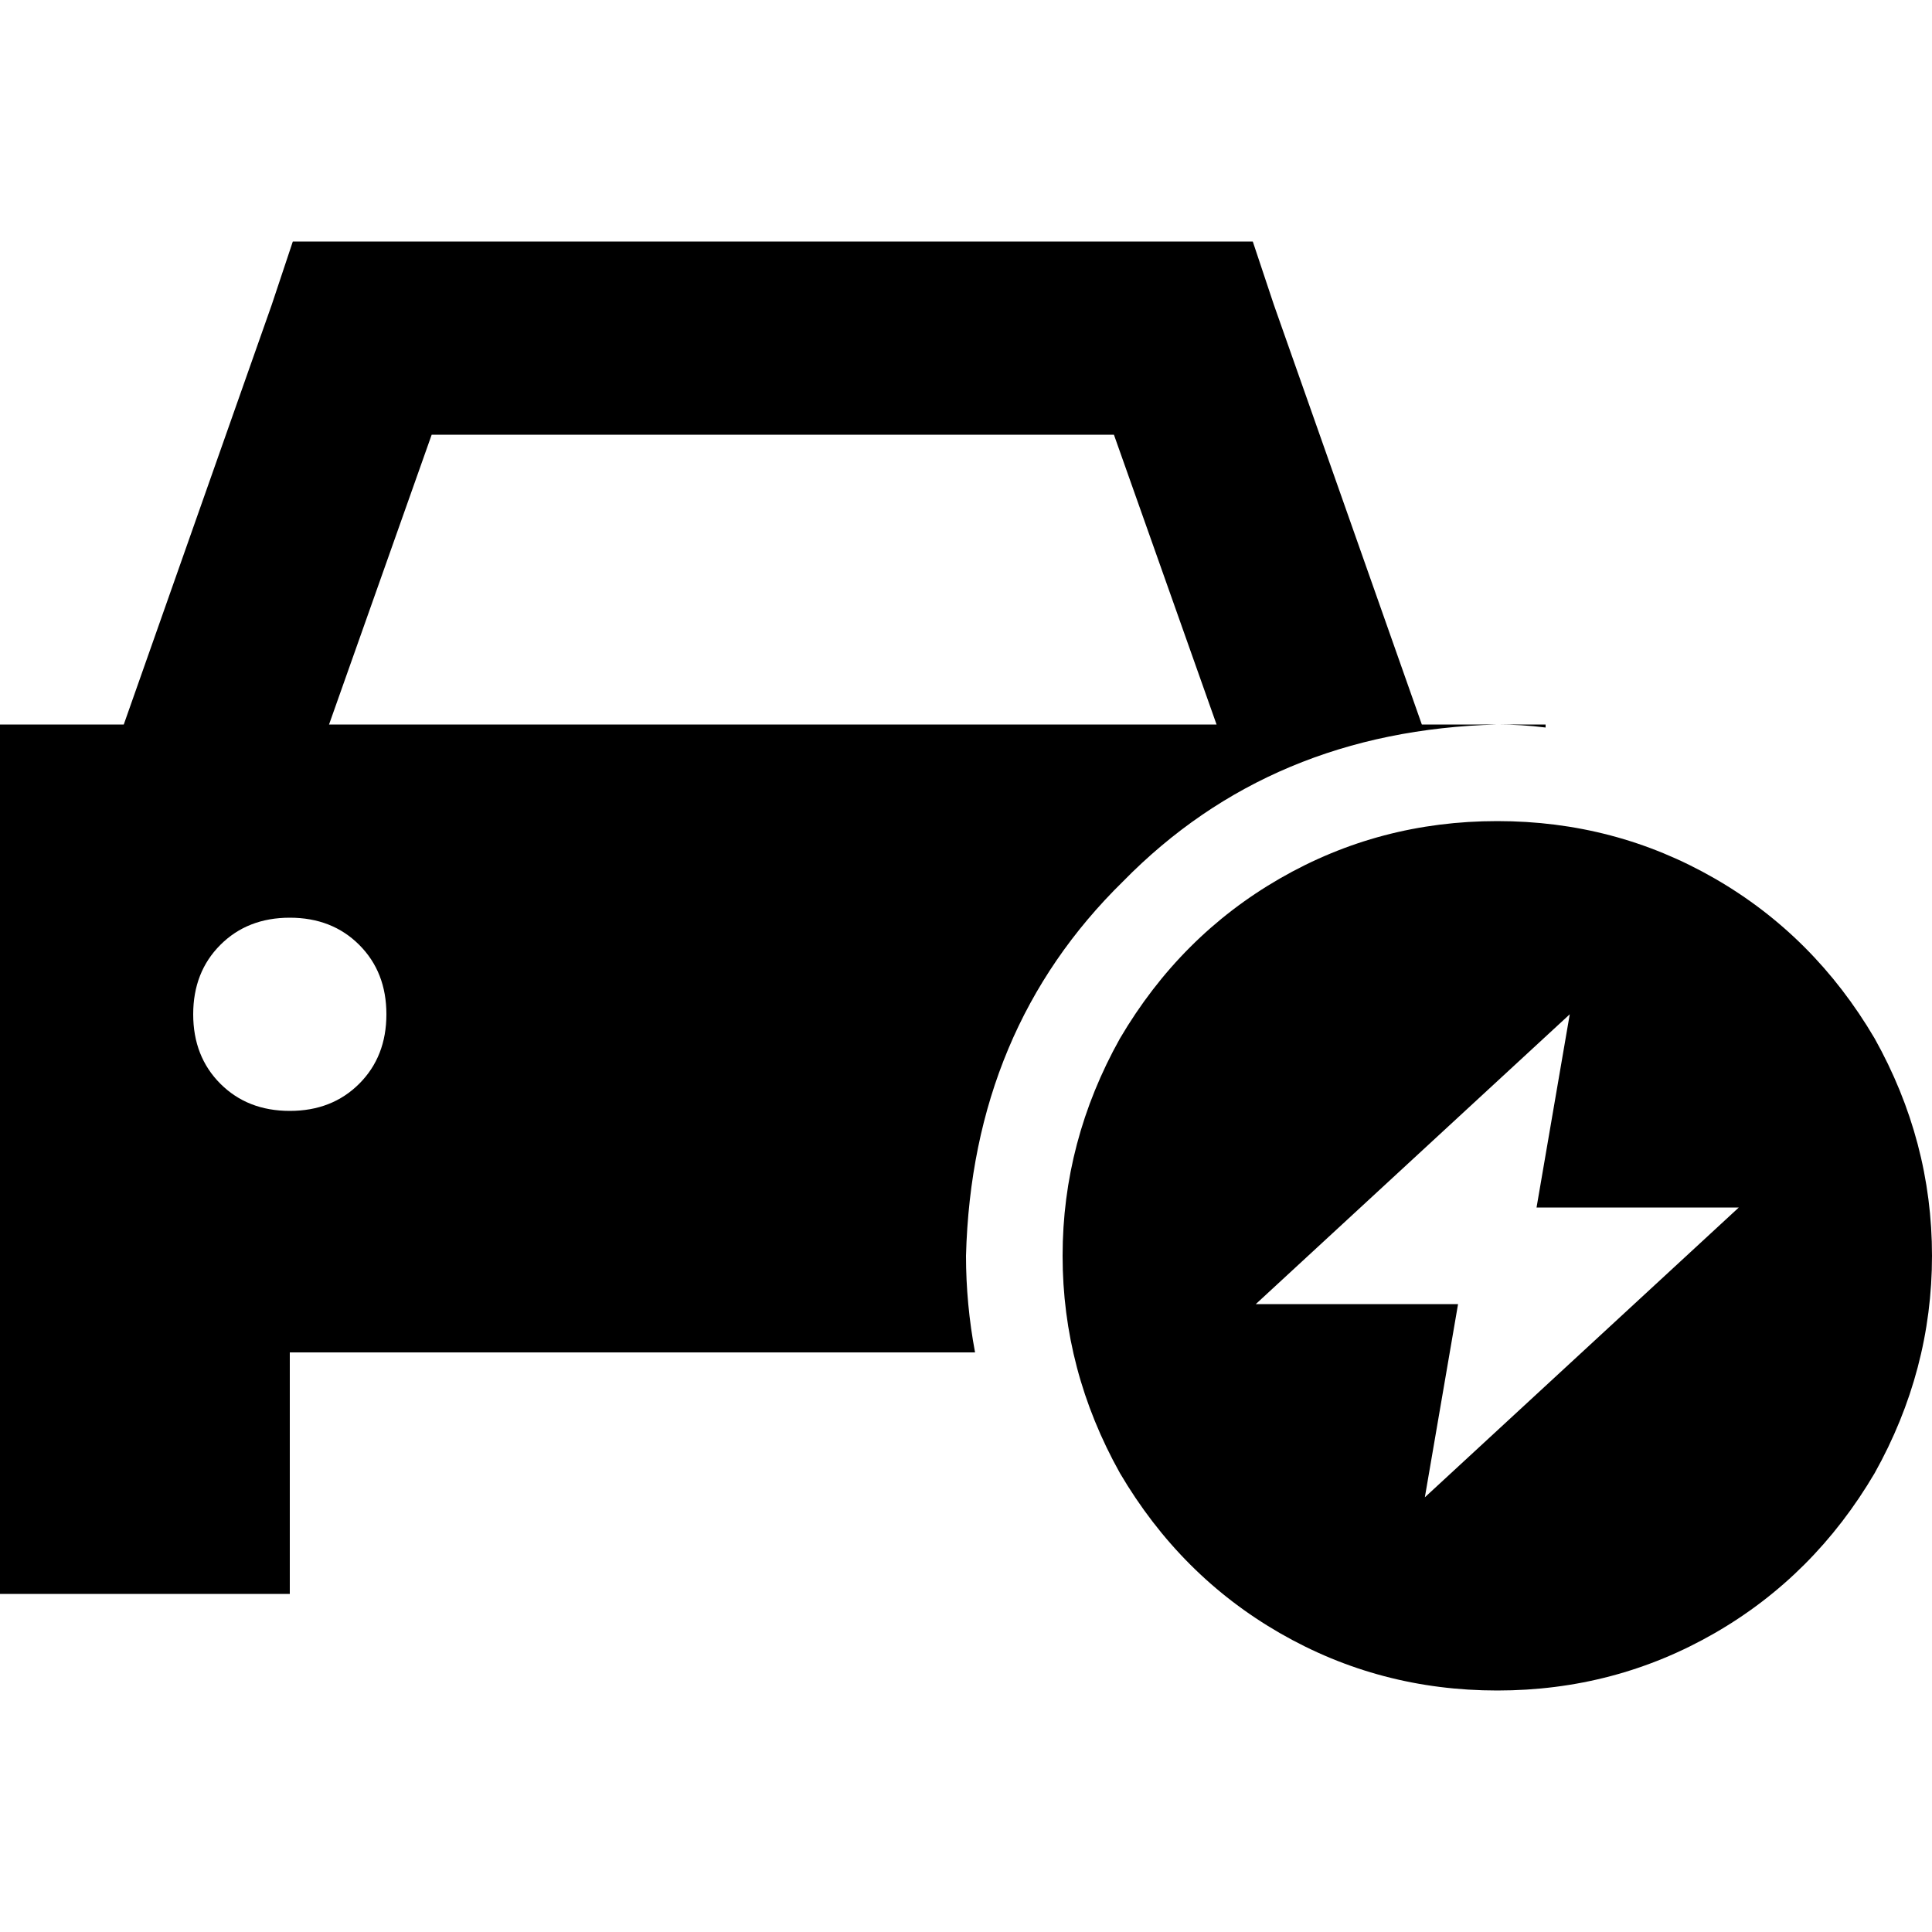 <svg xmlns="http://www.w3.org/2000/svg" viewBox="0 0 512 512">
  <path d="M 96 64 L 77.6 64 L 96 64 L 77.6 64 L 72 80.8 L 72 80.8 L 32.8 192 L 32.8 192 L 0 192 L 0 192 L 0 358.4 L 0 358.4 L 0 422.4 L 0 422.4 L 76.8 422.4 L 76.8 422.4 L 76.8 358.4 L 76.8 358.4 L 258.4 358.4 L 258.4 358.4 Q 256 345.6 256 332.8 Q 257.6 272.8 297.6 233.6 Q 336.8 193.6 396.8 192 Q 403.2 192 409.6 192.8 L 409.6 192 L 409.6 192 L 396.8 192 L 376.8 192 L 337.6 80.8 L 337.6 80.8 L 332 64 L 332 64 L 313.6 64 L 96 64 Z M 322.4 192 L 87.2 192 L 322.4 192 L 87.2 192 L 114.4 115.2 L 114.4 115.2 L 295.2 115.2 L 295.2 115.2 L 322.4 192 L 322.4 192 Z M 51.2 268.8 Q 51.2 257.6 58.4 250.4 L 58.4 250.4 L 58.4 250.4 Q 65.6 243.2 76.8 243.2 Q 88 243.2 95.2 250.4 Q 102.4 257.6 102.4 268.8 Q 102.4 280 95.2 287.2 Q 88 294.4 76.8 294.4 Q 65.6 294.4 58.4 287.2 Q 51.2 280 51.2 268.8 L 51.2 268.8 Z M 396.8 448 Q 428 448 454.4 432.8 L 454.4 432.8 L 454.4 432.8 Q 480.8 417.6 496.8 390.4 Q 512 363.2 512 332.8 Q 512 302.4 496.8 275.2 Q 480.8 248 454.4 232.8 Q 428 217.6 396.8 217.6 Q 365.6 217.6 339.2 232.8 Q 312.8 248 296.8 275.2 Q 281.6 302.4 281.6 332.8 Q 281.6 363.2 296.8 390.4 Q 312.8 417.6 339.2 432.8 Q 365.6 448 396.8 448 L 396.8 448 Z M 416 268.8 L 407.2 320 L 416 268.8 L 407.2 320 L 460.8 320 L 460.8 320 L 377.6 396.8 L 377.6 396.8 L 386.4 345.6 L 386.4 345.6 L 332.8 345.6 L 332.8 345.6 L 416 268.8 L 416 268.8 Z" />
</svg>
